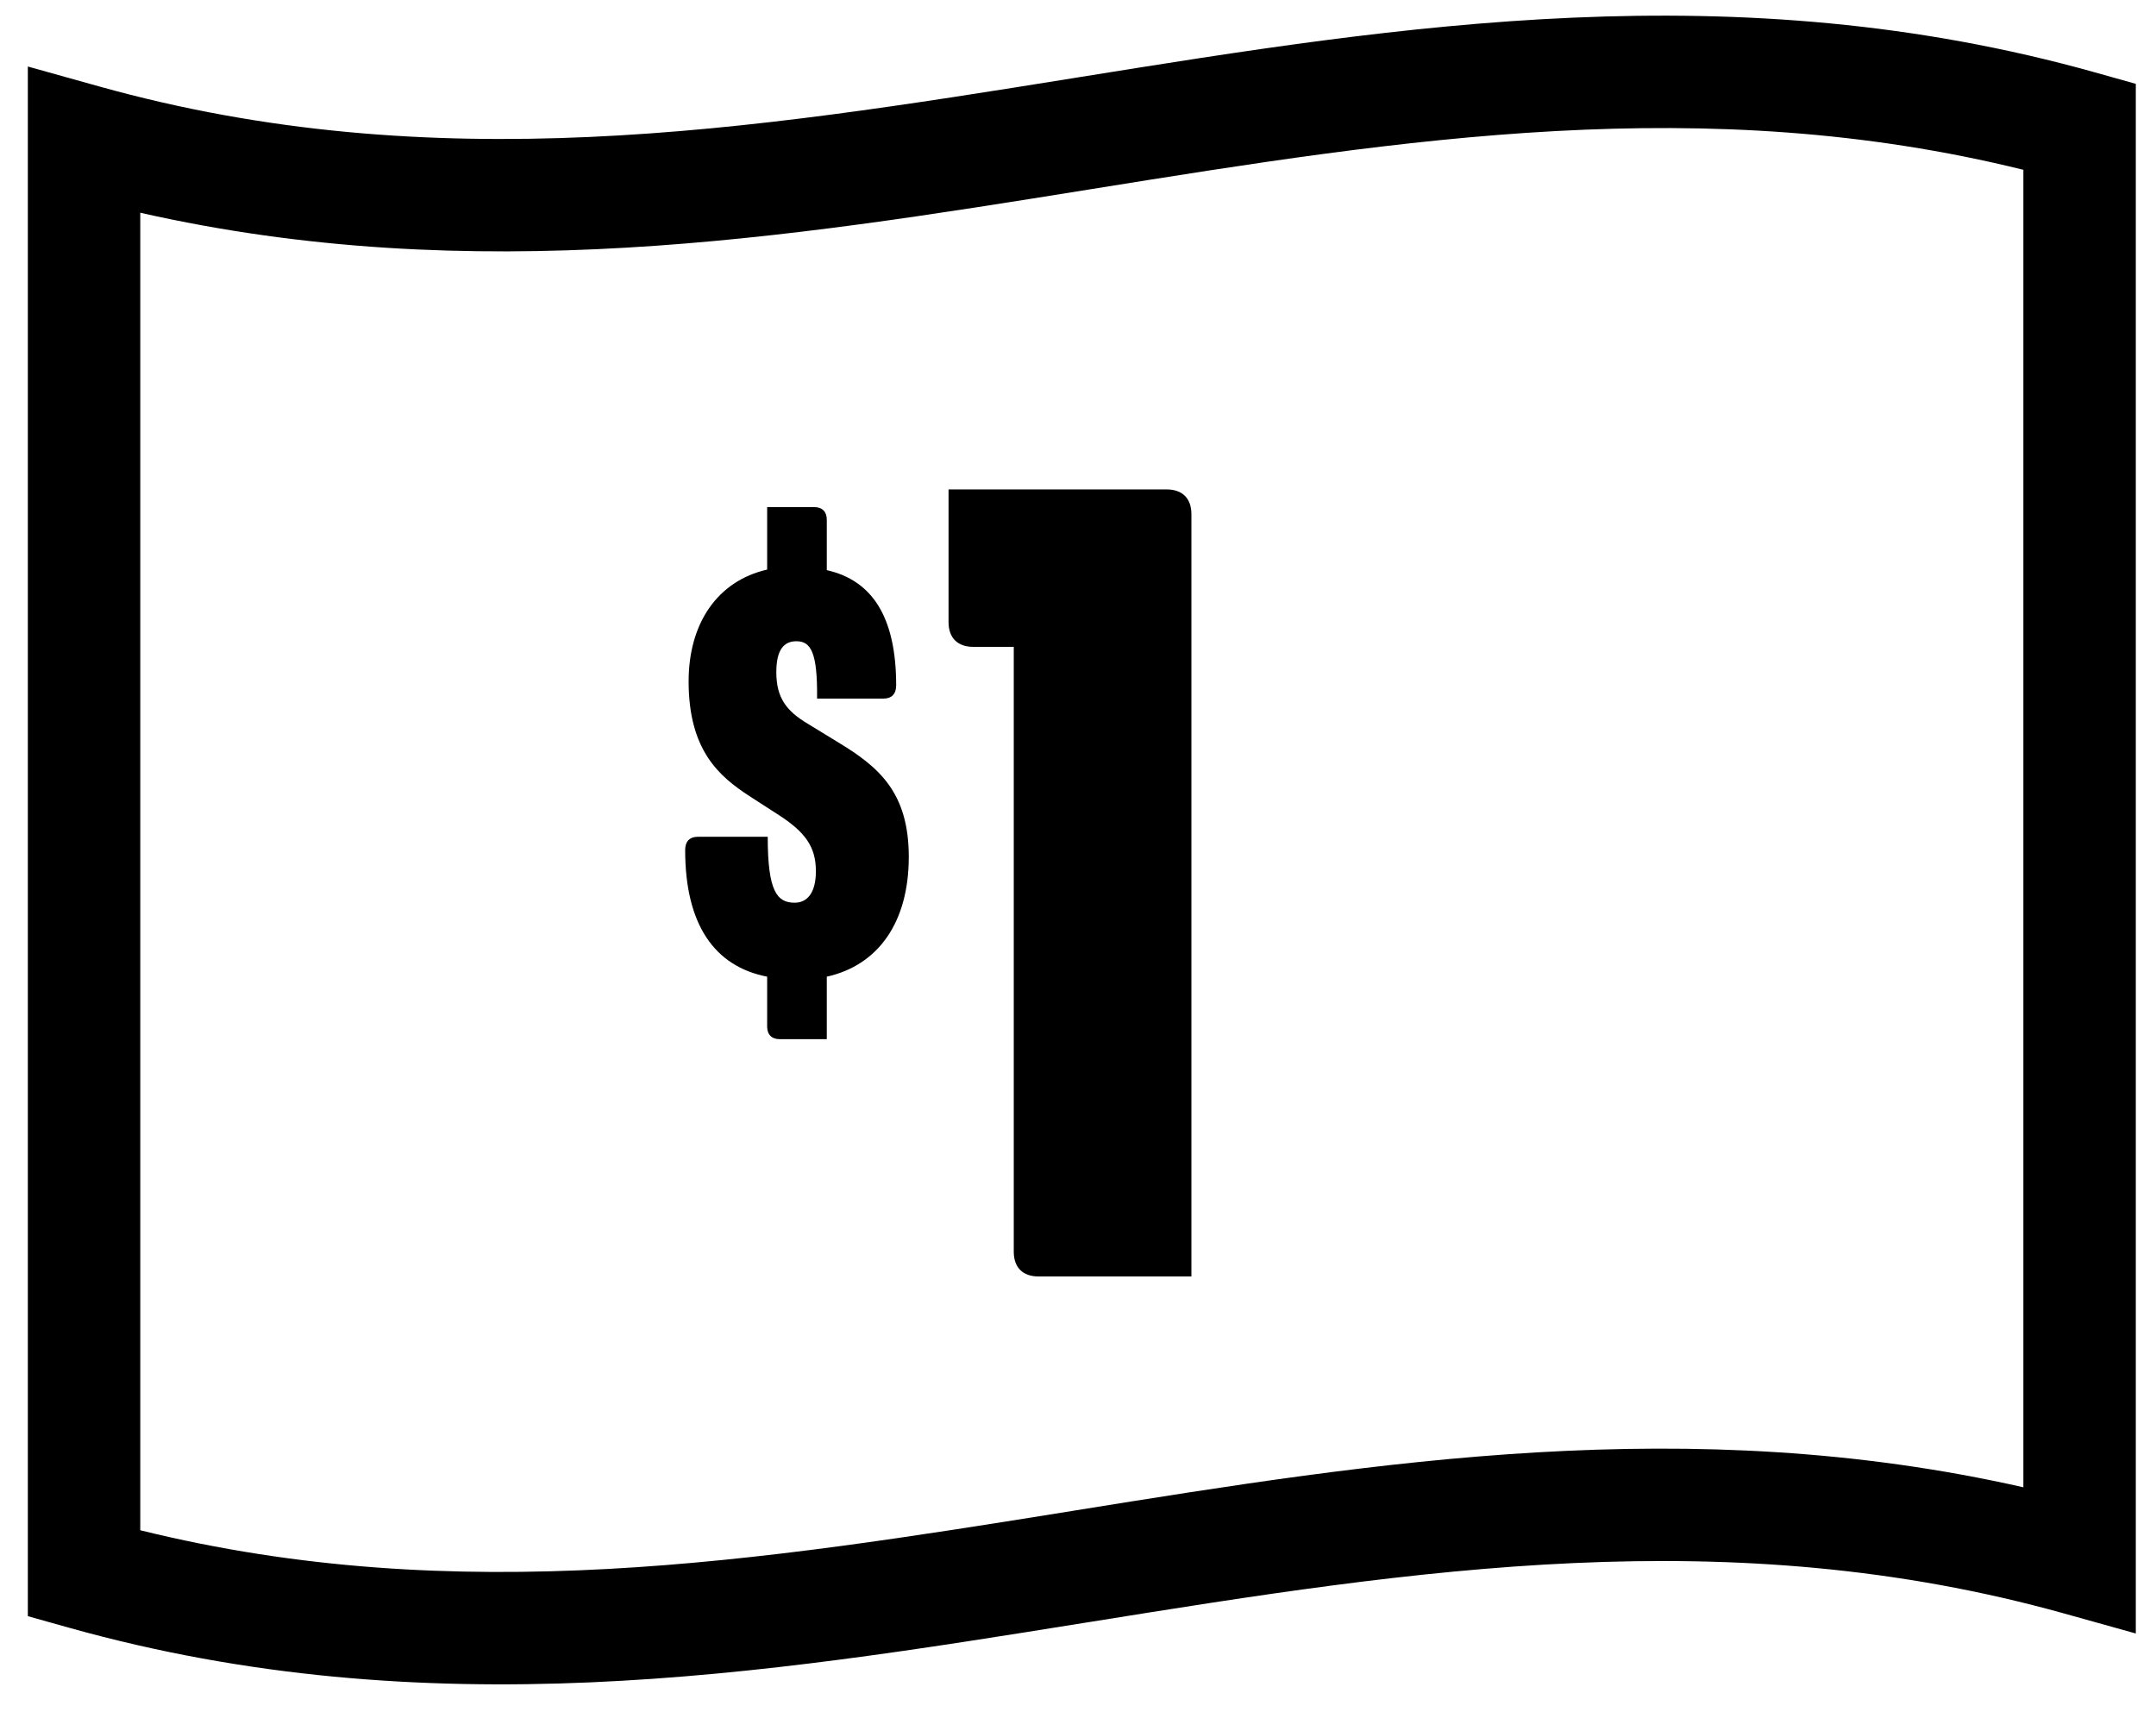 <svg xmlns:xlink="http://www.w3.org/1999/xlink" xmlns="http://www.w3.org/2000/svg" width="68" height="54" viewBox="0 0 68 54" fill="none">
<g id="Vector">
<path d="M28.663 27.023C28.663 24.979 27.704 24.183 26.457 23.424L25.48 22.827C24.811 22.429 24.485 22.013 24.485 21.2C24.485 20.494 24.721 20.223 25.119 20.223C25.571 20.223 25.788 20.567 25.77 22.032H27.867C28.12 22.032 28.265 21.887 28.265 21.616C28.265 19.482 27.524 18.306 26.077 17.981V16.389C26.077 16.136 25.932 15.992 25.679 15.992H24.196V17.963C22.623 18.324 21.719 19.663 21.719 21.489C21.719 23.677 22.695 24.491 23.636 25.106L24.504 25.666C25.39 26.227 25.733 26.697 25.733 27.475C25.733 28.18 25.444 28.469 25.064 28.469C24.504 28.469 24.214 28.108 24.214 26.39H22.008C21.755 26.39 21.61 26.534 21.61 26.806C21.61 29.157 22.532 30.477 24.196 30.802V32.375C24.196 32.629 24.341 32.773 24.594 32.773H26.077V30.802C27.704 30.44 28.663 29.084 28.663 27.023Z" fill="black"/>
<path d="M36.796 15.435H29.917V19.619C29.917 20.116 30.201 20.4 30.698 20.4H31.974V39.476C31.974 39.973 32.258 40.256 32.754 40.256H37.577V16.215C37.577 15.719 37.293 15.435 36.796 15.435Z" fill="black"/>
<path fill-rule="evenodd" clip-rule="evenodd" d="M4.424 6.709V48.26C14.46 50.739 23.934 49.238 33.806 47.653L33.938 47.631C43.429 46.107 53.294 44.523 63.817 46.905V5.355C53.781 2.875 44.307 4.376 34.435 5.962L34.304 5.983C24.812 7.507 14.947 9.091 4.424 6.709ZM34.027 2.436C44.184 0.805 54.749 -0.892 66.069 2.281L67.363 2.644V51.516L65.113 50.888C54.549 47.938 44.663 49.501 34.368 51.154L34.214 51.178C24.057 52.809 13.492 54.506 2.173 51.333L0.878 50.97V2.098L3.128 2.726C13.692 5.676 23.578 4.113 33.873 2.461L34.027 2.436Z" fill="black"/>
</g>
</svg>